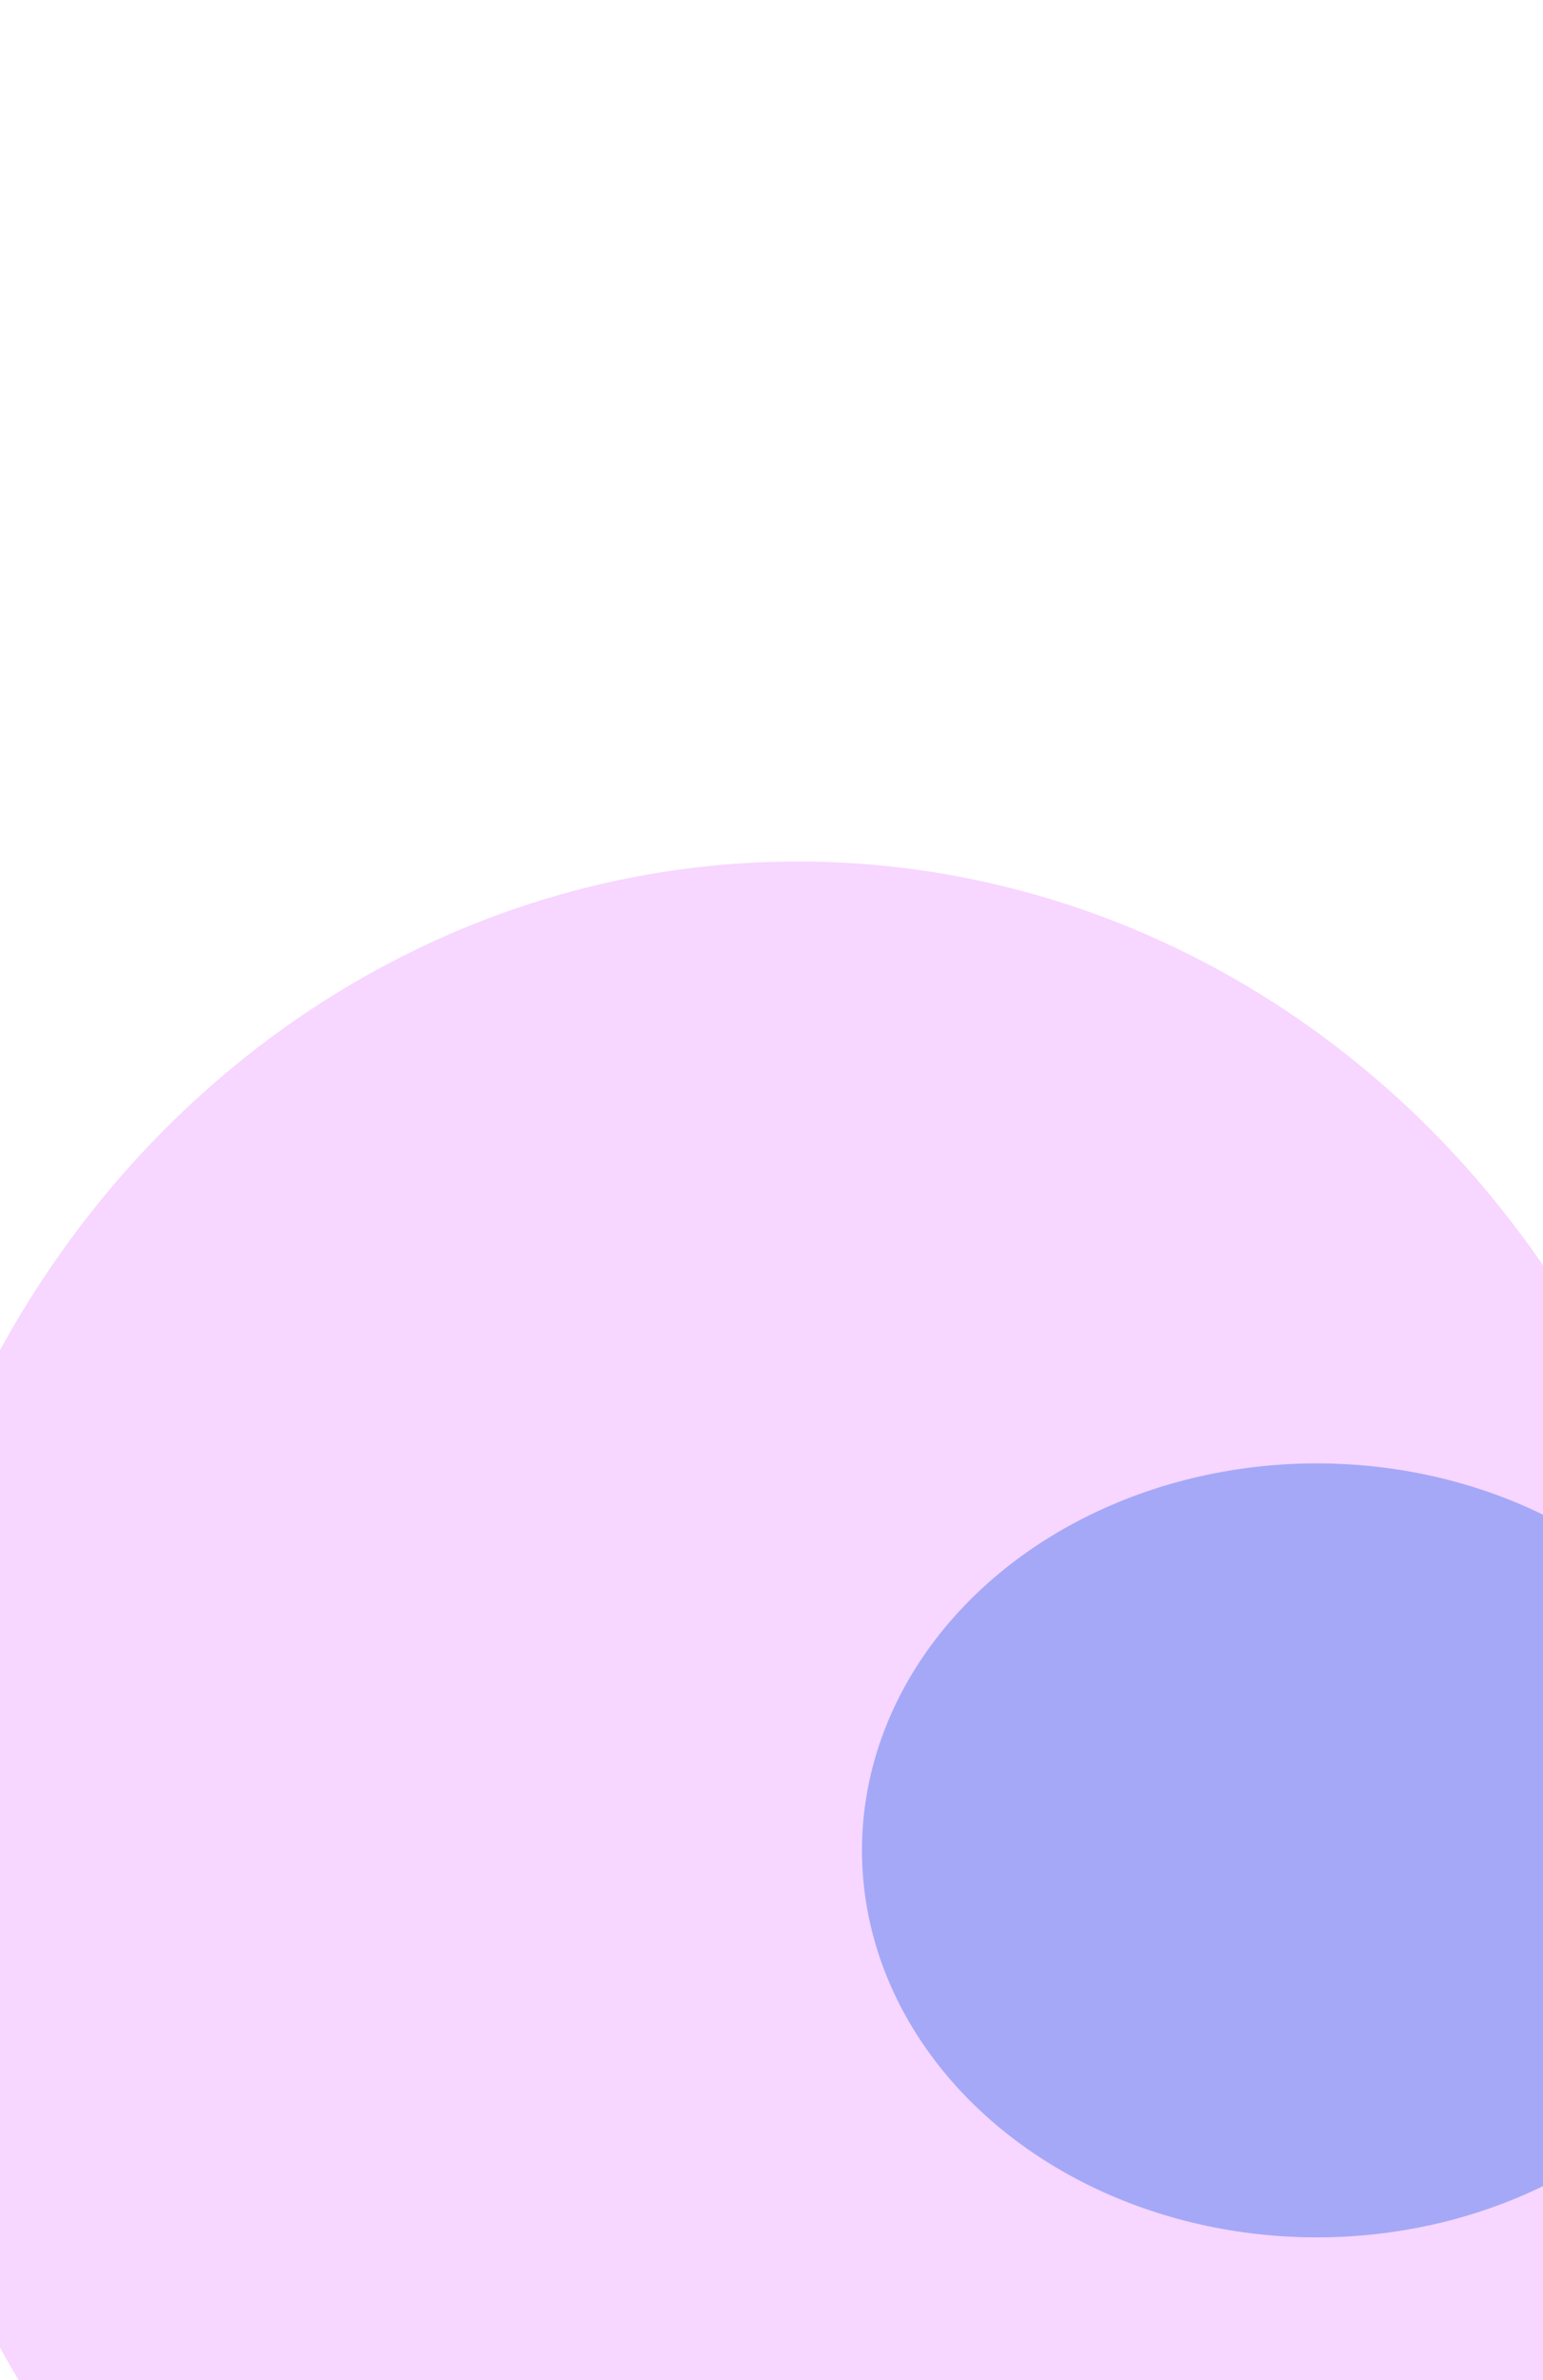 <svg width="360" height="555" viewBox="0 0 360 555" fill="none" xmlns="http://www.w3.org/2000/svg">
<g filter="url(#filter0_f_12_2523)">
<ellipse cx="186.079" cy="431.125" rx="215.603" ry="230.24" fill="#F1B7FF" fill-opacity="0.56"/>
</g>
<g filter="url(#filter1_f_12_2523)">
<ellipse cx="307.225" cy="431.478" rx="106.115" ry="90.238" fill="#A5A8F7"/>
</g>
<defs>
<filter id="filter0_f_12_2523" x="-229.523" y="0.885" width="831.205" height="860.48" filterUnits="userSpaceOnUse" color-interpolation-filters="sRGB">
<feFlood flood-opacity="0" result="BackgroundImageFix"/>
<feBlend mode="normal" in="SourceGraphic" in2="BackgroundImageFix" result="shape"/>
<feGaussianBlur stdDeviation="100" result="effect1_foregroundBlur_12_2523"/>
</filter>
<filter id="filter1_f_12_2523" x="-125.191" y="14.94" width="864.83" height="833.076" filterUnits="userSpaceOnUse" color-interpolation-filters="sRGB">
<feFlood flood-opacity="0" result="BackgroundImageFix"/>
<feBlend mode="normal" in="SourceGraphic" in2="BackgroundImageFix" result="shape"/>
<feGaussianBlur stdDeviation="163.15" result="effect1_foregroundBlur_12_2523"/>
</filter>
</defs>
</svg>
